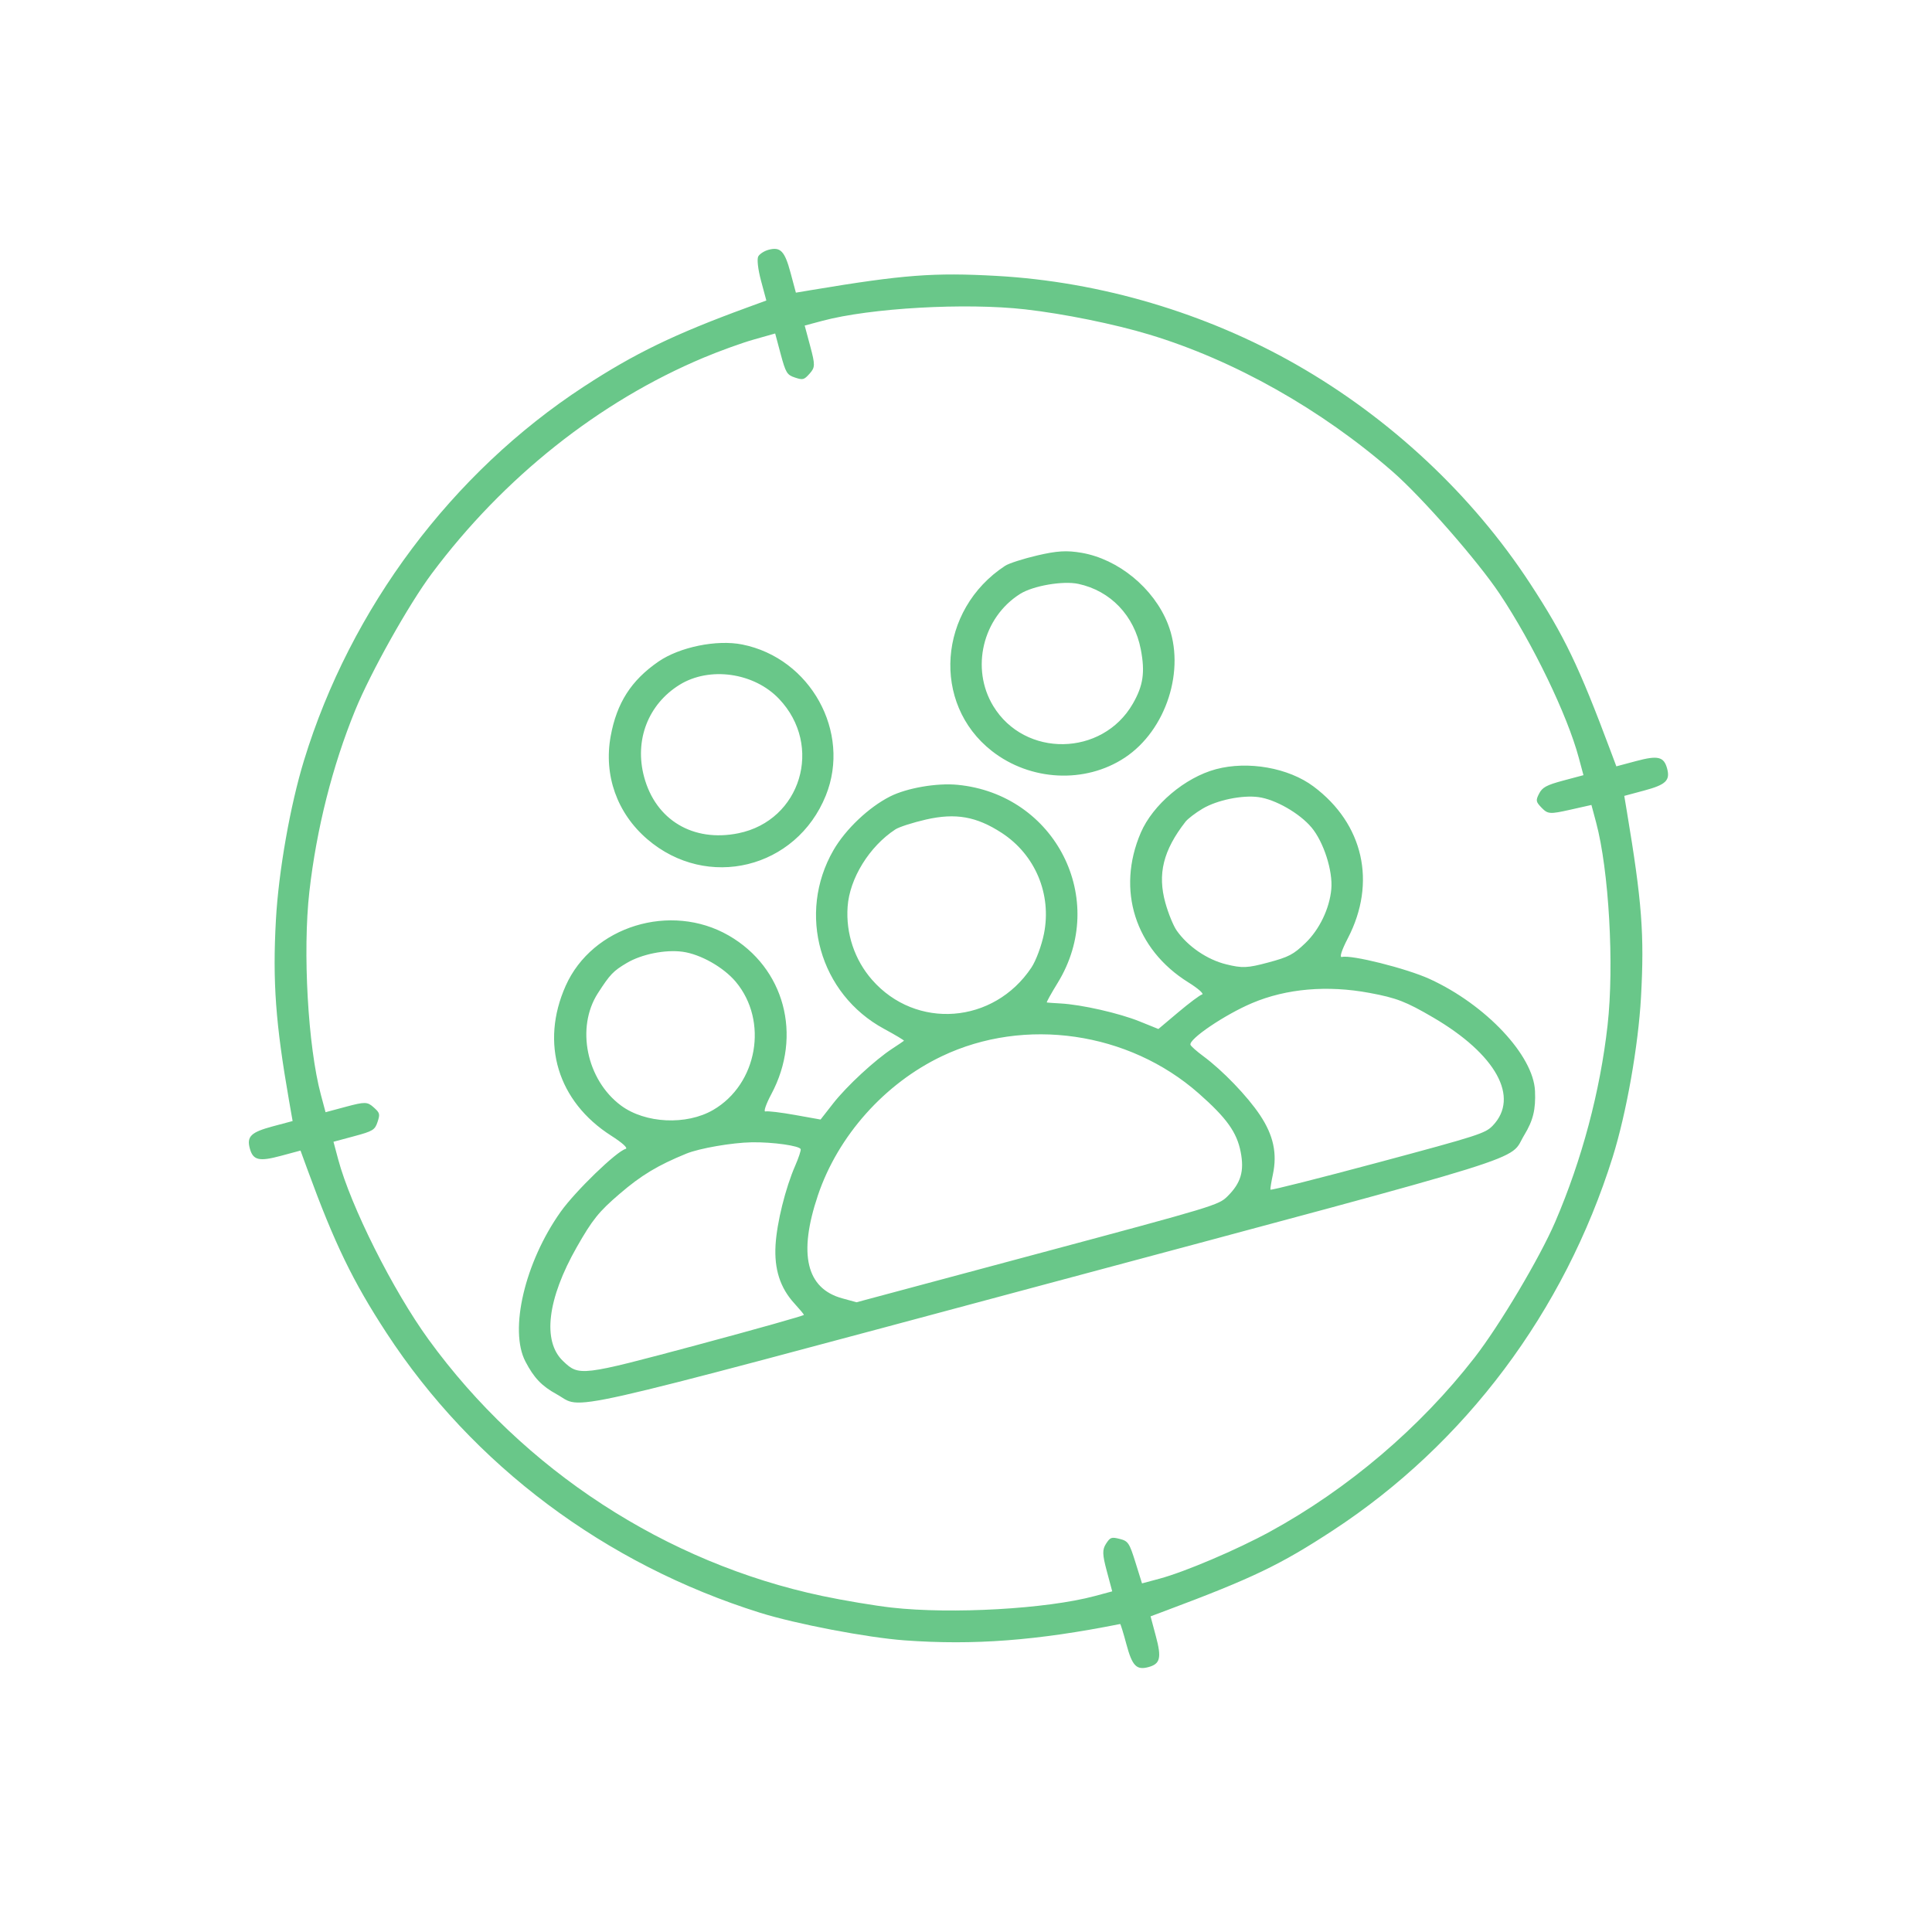 <?xml version="1.0" encoding="UTF-8"?> <svg xmlns="http://www.w3.org/2000/svg" width="79" height="79" viewBox="0 0 79 79" fill="none"><g opacity="0.64" clip-path="url(#clip0_219_1832)"><path fill-rule="evenodd" clip-rule="evenodd" d="M31.007 10.482C30.946 10.588 30.992 11.007 31.118 11.477L31.336 12.288L30.54 12.579C27.578 13.663 25.949 14.452 23.869 15.811C18.483 19.33 14.337 24.868 12.431 31.092C11.865 32.941 11.391 35.631 11.282 37.62C11.143 40.135 11.268 41.848 11.819 45.006L11.965 45.84L11.153 46.057C10.265 46.295 10.083 46.47 10.214 46.956C10.344 47.443 10.589 47.503 11.477 47.265L12.288 47.047L12.579 47.843C13.681 50.853 14.429 52.399 15.807 54.508C19.337 59.912 24.74 63.96 31.073 65.944C32.551 66.407 35.467 66.964 36.992 67.075C39.824 67.281 42.394 67.085 45.804 66.406C45.821 66.402 45.934 66.769 46.055 67.22C46.295 68.118 46.468 68.3 46.956 68.169C47.443 68.039 47.503 67.794 47.264 66.906L47.047 66.093L47.664 65.862C51.22 64.531 52.346 63.991 54.502 62.58C59.914 59.038 63.962 53.636 65.942 47.315C66.503 45.524 66.991 42.771 67.101 40.77C67.242 38.215 67.14 36.875 66.525 33.194L66.417 32.544L67.229 32.326C68.118 32.088 68.3 31.914 68.169 31.427C68.039 30.94 67.794 30.881 66.906 31.119L66.093 31.336L65.862 30.719C64.553 27.222 63.972 26.012 62.569 23.864C60.204 20.244 56.853 17.105 53.005 14.908C49.307 12.796 44.995 11.519 40.757 11.282C38.184 11.138 36.938 11.233 33.194 11.858L32.544 11.967L32.326 11.154C32.088 10.265 31.914 10.084 31.427 10.214C31.254 10.26 31.065 10.381 31.007 10.482ZM28.774 14.624C24.503 16.415 20.591 19.522 17.654 23.456C16.712 24.718 15.156 27.494 14.523 29.044C13.592 31.32 12.941 33.899 12.65 36.46C12.373 38.905 12.592 42.794 13.12 44.761L13.312 45.479L14.154 45.253C14.92 45.048 15.022 45.05 15.275 45.276C15.534 45.507 15.546 45.551 15.437 45.88C15.331 46.203 15.243 46.256 14.478 46.461L13.636 46.687L13.828 47.405C14.344 49.331 16.067 52.765 17.526 54.775C21.402 60.114 27.226 63.908 33.624 65.26C34.491 65.443 35.768 65.657 36.461 65.735C38.914 66.01 42.797 65.79 44.761 65.264L45.479 65.071L45.258 64.245C45.075 63.563 45.069 63.367 45.225 63.125C45.398 62.858 45.447 62.841 45.787 62.927C46.13 63.014 46.18 63.09 46.428 63.883L46.697 64.745L47.41 64.554C48.446 64.276 50.577 63.369 51.929 62.63C55.121 60.885 58.069 58.377 60.289 55.52C61.318 54.197 62.963 51.429 63.595 49.959C64.686 47.42 65.431 44.622 65.734 41.923C66.01 39.473 65.79 35.586 65.265 33.628L65.074 32.915L64.193 33.113C63.382 33.295 63.291 33.289 63.044 33.036C62.8 32.784 62.79 32.733 62.935 32.45C63.067 32.194 63.239 32.101 63.921 31.918L64.748 31.697L64.555 30.979C64.088 29.235 62.68 26.319 61.321 24.281C60.429 22.942 58.143 20.331 56.953 19.292C54.031 16.739 50.459 14.726 46.997 13.681C45.569 13.249 43.503 12.83 41.923 12.65C39.478 12.373 35.589 12.593 33.623 13.12L32.904 13.312L33.13 14.155C33.335 14.92 33.333 15.023 33.107 15.276C32.876 15.534 32.832 15.546 32.503 15.437C32.181 15.331 32.128 15.243 31.922 14.478L31.697 13.636L30.825 13.883C30.345 14.018 29.422 14.352 28.774 14.624ZM26.92 27.055C25.808 27.823 25.22 28.742 24.971 30.101C24.679 31.701 25.229 33.25 26.467 34.314C28.914 36.418 32.562 35.524 33.769 32.526C34.812 29.934 33.139 26.911 30.352 26.354C29.31 26.145 27.786 26.457 26.92 27.055ZM41.101 23.135C38.357 24.931 38.081 28.769 40.555 30.707C42.129 31.941 44.37 32.054 45.992 30.982C47.693 29.859 48.492 27.371 47.752 25.504C47.176 24.049 45.728 22.86 44.219 22.603C43.615 22.5 43.221 22.524 42.411 22.713C41.842 22.846 41.252 23.036 41.101 23.135ZM27.782 28.005C26.499 28.804 25.936 30.27 26.337 31.766C26.81 33.532 28.343 34.448 30.194 34.072C32.75 33.551 33.675 30.492 31.856 28.578C30.831 27.498 29.007 27.242 27.782 28.005ZM41.715 24.284C40.181 25.249 39.681 27.33 40.613 28.868C41.898 30.989 45.072 30.939 46.319 28.779C46.747 28.038 46.828 27.489 46.647 26.551C46.382 25.174 45.41 24.156 44.094 23.875C43.465 23.741 42.245 23.951 41.715 24.284ZM36.395 32.568C35.523 33.009 34.573 33.91 34.08 34.765C32.585 37.358 33.517 40.647 36.151 42.071C36.614 42.321 36.98 42.541 36.963 42.557C36.945 42.575 36.733 42.718 36.491 42.876C35.773 43.345 34.622 44.411 34.069 45.118L33.553 45.778L32.508 45.591C31.933 45.488 31.39 45.423 31.3 45.447C31.211 45.471 31.32 45.151 31.542 44.735C32.822 42.336 32.079 39.571 29.802 38.256C27.427 36.885 24.218 37.872 23.131 40.309C22.082 42.662 22.803 45.041 24.989 46.437C25.457 46.736 25.691 46.95 25.581 46.98C25.206 47.08 23.526 48.707 22.926 49.55C21.462 51.611 20.809 54.384 21.486 55.676C21.837 56.347 22.151 56.675 22.765 57.013C23.895 57.634 22.294 57.995 42.76 52.511C63.227 47.026 61.66 47.515 62.328 46.412C62.691 45.813 62.799 45.372 62.767 44.615C62.707 43.158 60.755 41.082 58.457 40.03C57.516 39.6 55.248 39.031 54.872 39.131C54.763 39.16 54.858 38.858 55.114 38.365C56.296 36.087 55.754 33.687 53.712 32.16C52.689 31.395 51.032 31.102 49.72 31.453C48.455 31.792 47.136 32.907 46.645 34.054C45.644 36.389 46.415 38.814 48.588 40.167C48.988 40.416 49.243 40.64 49.153 40.664C49.064 40.688 48.626 41.015 48.179 41.392L47.367 42.076L46.591 41.763C45.758 41.427 44.229 41.08 43.373 41.032C43.084 41.016 42.828 40.998 42.805 40.992C42.781 40.986 42.981 40.626 43.248 40.191C45.342 36.787 43.164 32.478 39.153 32.091C38.306 32.009 37.081 32.221 36.395 32.568ZM36.613 33.914C35.548 34.61 34.738 35.921 34.659 37.078C34.583 38.172 34.944 39.249 35.658 40.064C37.456 42.117 40.634 41.874 42.174 39.565C42.361 39.285 42.593 38.66 42.689 38.177C43.009 36.562 42.331 34.949 40.959 34.056C39.926 33.385 39.076 33.235 37.864 33.511C37.327 33.634 36.764 33.815 36.613 33.914ZM25.628 39.377C25.076 39.704 24.946 39.84 24.448 40.612C23.542 42.015 23.982 44.157 25.392 45.205C26.381 45.939 28.068 46.021 29.161 45.386C30.975 44.333 31.43 41.747 30.084 40.144C29.582 39.547 28.64 39.016 27.909 38.917C27.202 38.822 26.234 39.017 25.628 39.377ZM49.172 33.068C48.884 33.239 48.57 33.479 48.474 33.602C47.562 34.775 47.324 35.741 47.654 36.924C47.774 37.355 47.982 37.863 48.117 38.053C48.575 38.703 49.362 39.24 50.134 39.43C50.795 39.594 51.007 39.585 51.853 39.358C52.7 39.131 52.888 39.032 53.379 38.561C53.952 38.01 54.365 37.151 54.437 36.36C54.506 35.615 54.125 34.427 53.628 33.835C53.139 33.253 52.151 32.687 51.46 32.594C50.79 32.504 49.765 32.716 49.172 33.068ZM38.515 43.188C36.172 44.305 34.263 46.447 33.444 48.879C32.637 51.275 32.969 52.685 34.435 53.088L35.023 53.25L42.421 51.267C49.678 49.323 49.827 49.278 50.192 48.918C50.74 48.376 50.885 47.891 50.732 47.105C50.575 46.298 50.157 45.715 49.013 44.707C46.151 42.186 41.904 41.571 38.515 43.188ZM28.065 47.172C26.892 47.652 26.223 48.055 25.336 48.817C24.485 49.546 24.224 49.872 23.586 50.992C22.38 53.109 22.17 54.84 23.02 55.651C23.682 56.282 23.729 56.276 28.536 54.988C30.93 54.346 32.882 53.796 32.873 53.765C32.865 53.734 32.691 53.526 32.487 53.303C31.9 52.664 31.653 51.896 31.713 50.901C31.769 49.983 32.117 48.58 32.519 47.659C32.655 47.346 32.755 47.045 32.74 46.991C32.703 46.851 31.586 46.694 30.736 46.709C29.931 46.723 28.599 46.954 28.065 47.172ZM51.198 41.017C50.085 41.489 48.614 42.483 48.678 42.72C48.693 42.775 48.929 42.985 49.204 43.188C49.994 43.772 51.007 44.824 51.522 45.597C52.072 46.423 52.232 47.163 52.048 48.027C51.983 48.331 51.938 48.609 51.948 48.645C51.958 48.681 53.935 48.182 56.342 47.537C60.47 46.43 60.737 46.344 61.042 46.024C62.144 44.868 61.176 43.112 58.607 41.608C57.492 40.956 57.107 40.806 56.004 40.601C54.275 40.278 52.599 40.423 51.198 41.017Z" fill="#14A846"></path></g><defs><clipPath id="clip0_219_1832"><rect width="64" height="64" fill="white" transform="translate(0 16.564) rotate(-15)"></rect></clipPath></defs></svg> 